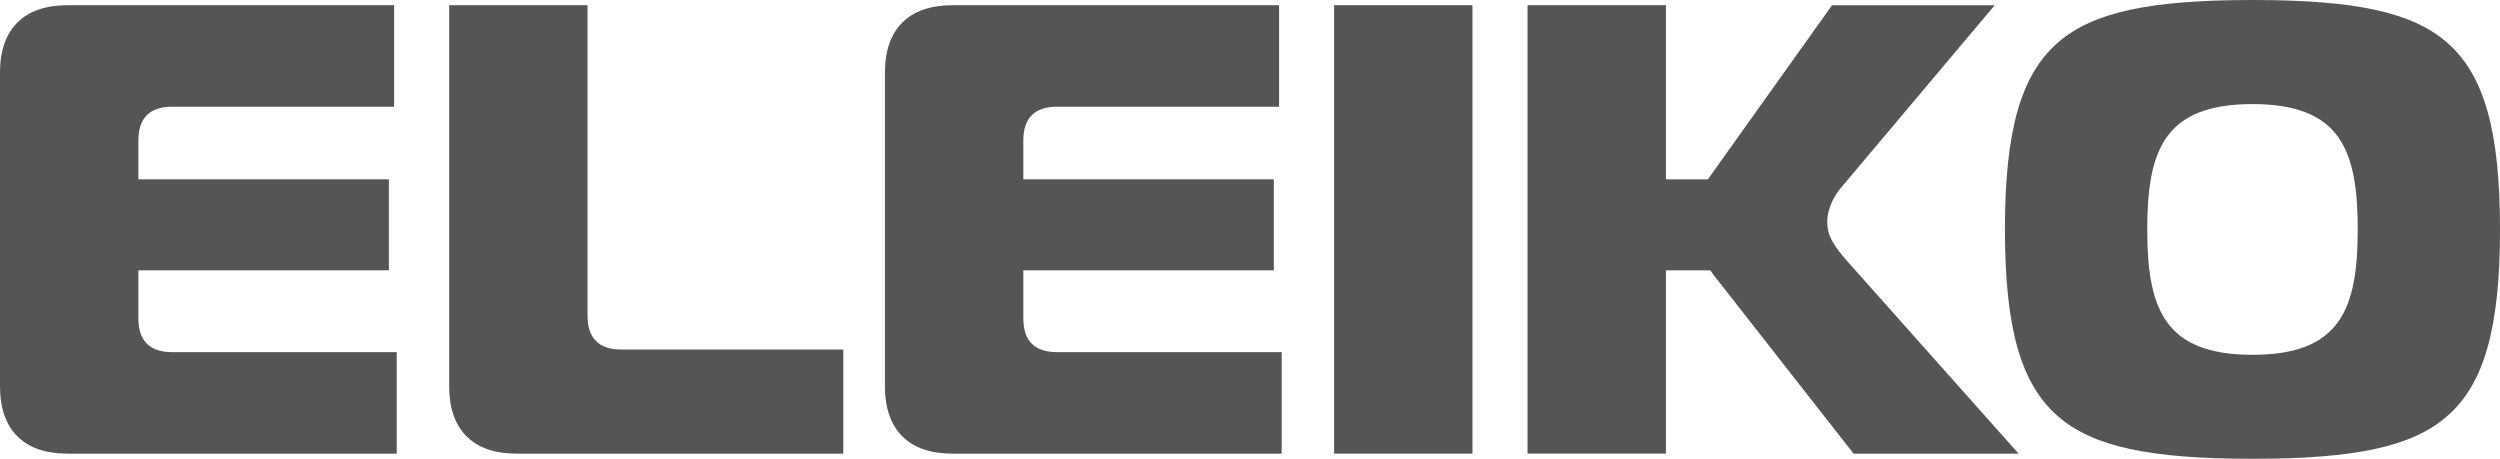<?xml version="1.0" encoding="utf-8"?>
<!-- Generator: Adobe Illustrator 15.0.2, SVG Export Plug-In . SVG Version: 6.00 Build 0)  -->
<!DOCTYPE svg PUBLIC "-//W3C//DTD SVG 1.1//EN" "http://www.w3.org/Graphics/SVG/1.1/DTD/svg11.dtd">
<svg version="1.1" id="Lager_1" xmlns="http://www.w3.org/2000/svg" xmlns:xlink="http://www.w3.org/1999/xlink" x="0px" y="0px"
	 width="129.613px" height="23.788px" viewBox="0 0 129.613 23.788" enable-background="new 0 0 129.613 23.788"
	 xml:space="preserve">
<g>
	<path fill="#555555" d="M7.175,16.51v-2.239v-0.255h0.254h12.733V9.298H7.429H7.175V9.044V7.279c0-1.16,0.588-1.747,1.75-1.747
		h11.508V0.271H3.486C1.238,0.271,0,1.507,0,3.751v16.288c0,2.245,1.237,3.48,3.485,3.48h17.083v-5.262H8.925
		C7.763,18.258,7.175,17.67,7.175,16.51"/>
	<path fill="#555555" d="M30.461,16.375V0.271h-7.173V20.04c0,2.244,1.236,3.479,3.484,3.479H43.72v-5.396H32.212
		C31.051,18.122,30.461,17.532,30.461,16.375"/>
	<path fill="#555555" d="M53.055,16.51v-2.239v-0.255h0.254h12.732V9.298H53.309h-0.254V9.044V7.279c0-1.16,0.588-1.747,1.75-1.747
		h11.509V0.271H49.366c-2.248,0-3.486,1.236-3.486,3.48v16.288c0,2.245,1.238,3.48,3.486,3.48h17.083v-5.262H54.805
		C53.643,18.258,53.055,17.67,53.055,16.51"/>
</g>
<rect x="69.167" y="0.271" fill="#555555" width="7.173" height="23.247"/>
<g>
	<path fill="#555555" d="M96.099,23.519h8.555l-8.868-9.962c-0.787-0.882-1.052-1.395-1.052-2.035c0-0.75,0.403-1.457,0.781-1.869
		l7.901-9.381h-8.434l-6.314,8.853l-0.016,0.022c-0.01,0.017-0.021,0.033-0.032,0.048l-0.075,0.104h-0.13h-1.79H86.37V9.045V0.271
		h-7.175v23.247h7.175V14.27v-0.255h0.256h1.914h0.134l0.075,0.11c0.078,0.112,0.146,0.205,0.218,0.29L96.099,23.519z"/>
	<path fill="#555555" d="M116.781,18.395c-4.563,0-5.456-2.385-5.456-6.5c0-4.116,0.893-6.498,5.456-6.498s5.456,2.382,5.456,6.498
		C122.237,16.01,121.344,18.395,116.781,18.395 M126.855,2.195C125.053,0.635,122.134,0,116.781,0
		c-5.354,0-8.272,0.635-10.074,2.195c-1.936,1.672-2.761,4.574-2.761,9.699c0,5.126,0.825,8.026,2.761,9.698
		c1.802,1.561,4.72,2.195,10.074,2.195s8.271-0.636,10.074-2.195c1.936-1.672,2.759-4.572,2.759-9.698
		C129.614,6.77,128.79,3.867,126.855,2.195"/>
</g>
</svg>
